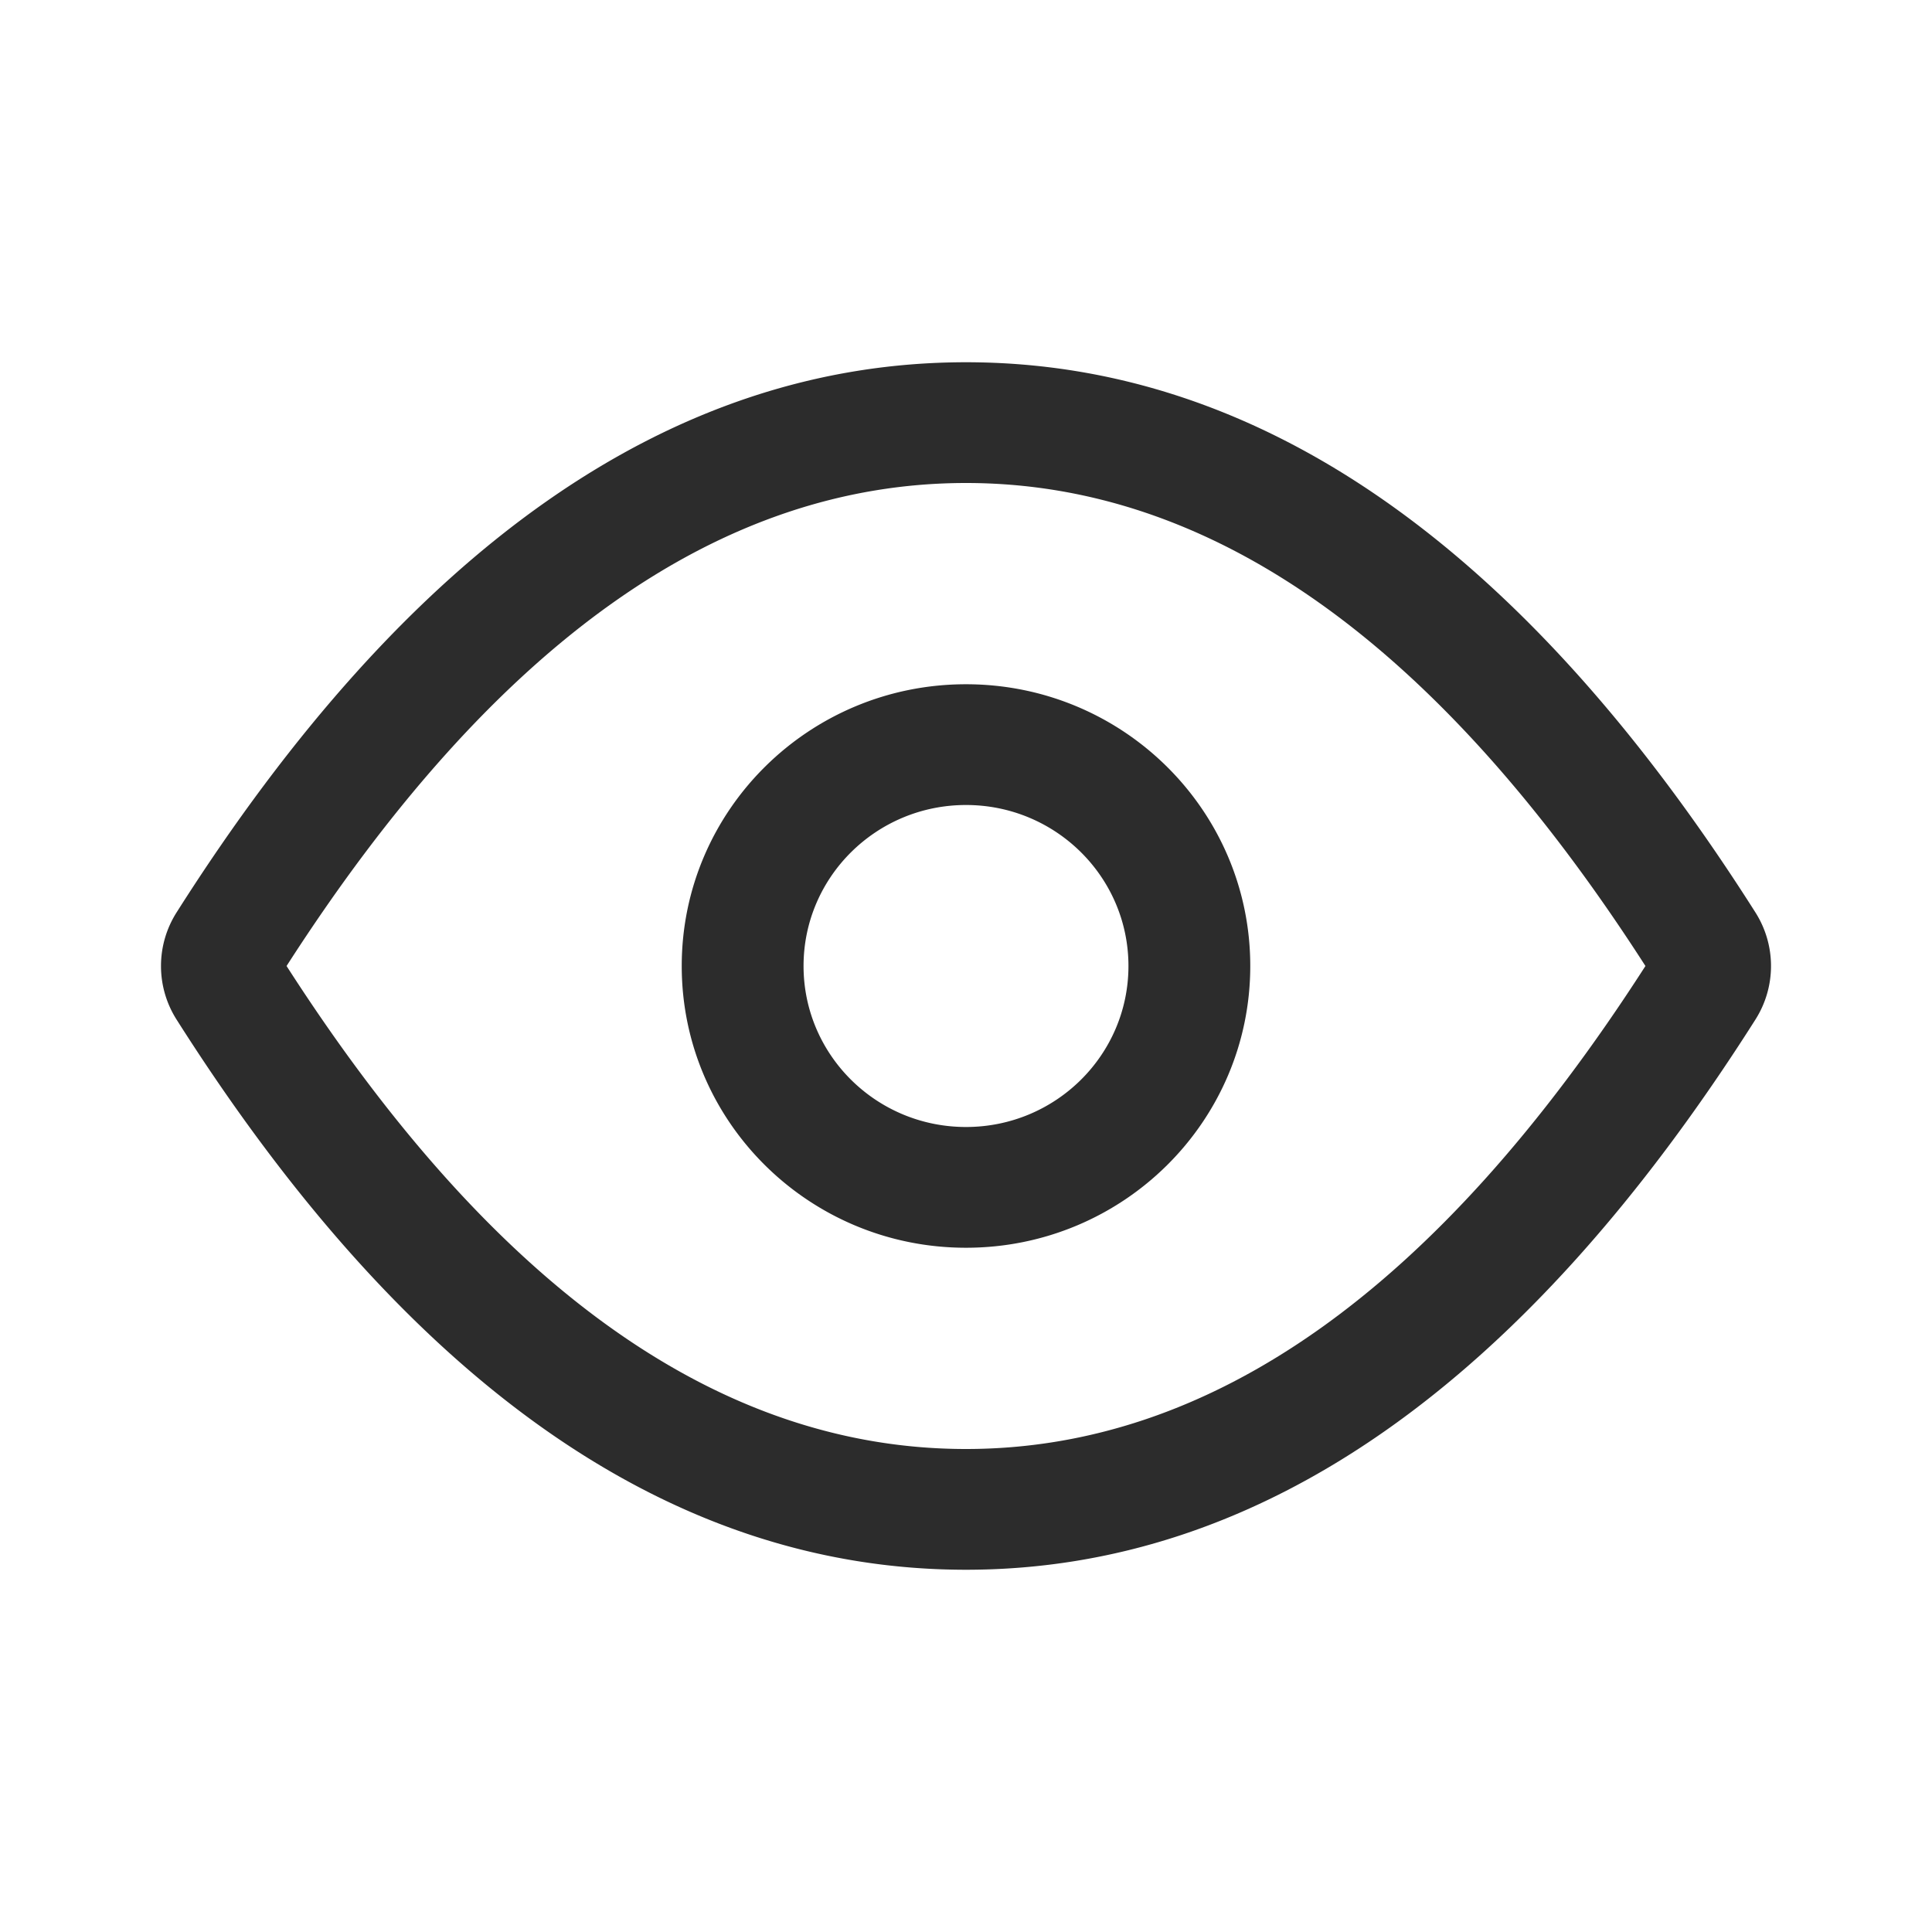 <svg t="1686659235498" class="icon" viewBox="0 0 1024 1024" version="1.1" xmlns="http://www.w3.org/2000/svg" p-id="9531" width="200" height="200"><path d="M512 832c-156.448 0-296.021-98.731-418.411-291.605a52.939 52.939 0 0 1 0-56.789C215.979 290.731 355.552 192 512 192c156.448 0 296.021 98.731 418.411 291.605a52.939 52.939 0 0 1 0 56.789C808.021 733.269 668.448 832 512 832z m0-576c-129.515 0-249.461 83.851-360.117 256C262.539 684.149 382.485 768 512 768c129.515 0 249.461-83.851 360.117-256C761.461 339.851 641.515 256 512 256z m0 405.333c-83.211 0-150.667-66.859-150.667-149.333S428.789 362.667 512 362.667s150.667 66.859 150.667 149.333S595.211 661.333 512 661.333z m0-64c47.552 0 86.101-38.208 86.101-85.333S559.552 426.667 512 426.667c-47.552 0-86.101 38.208-86.101 85.333s38.549 85.333 86.101 85.333z" fill="#2c2c2c" p-id="9532"></path></svg>